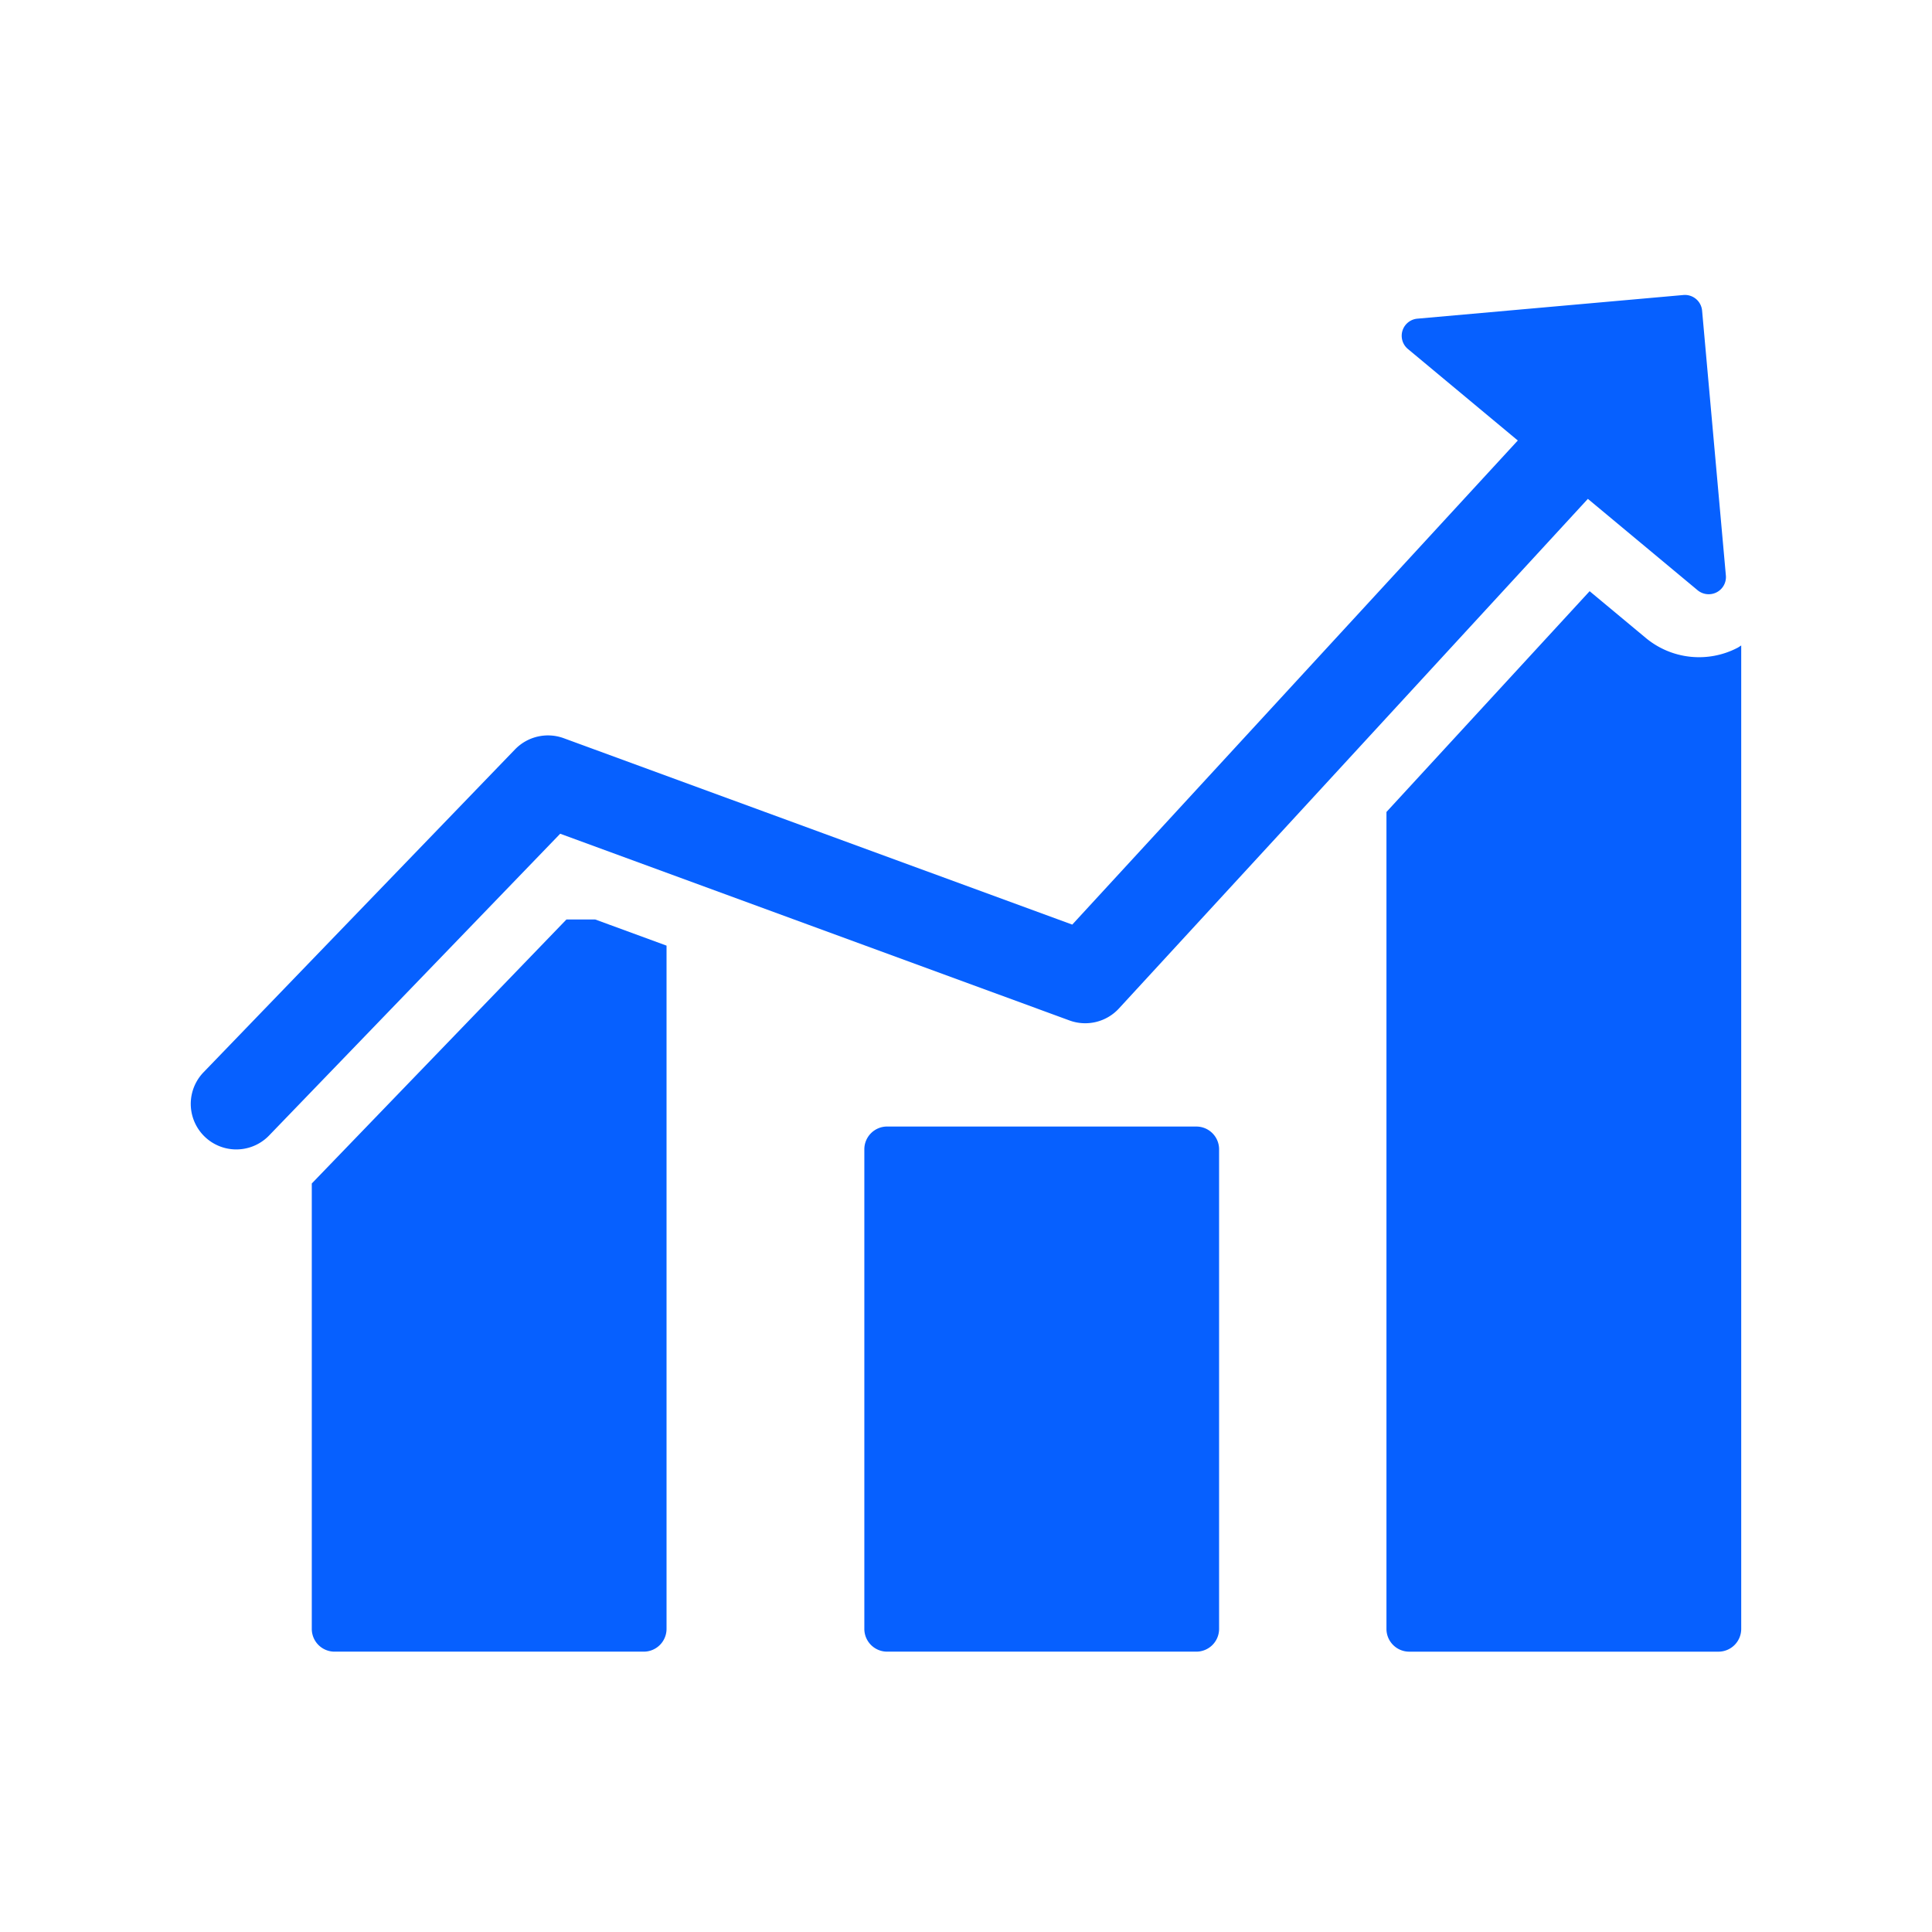 <svg xmlns="http://www.w3.org/2000/svg" width="100" height="100" viewBox="0 0 100 100">

  <path fill="#0660ff" fill-rule="evenodd" d="M88.944,85.49h-16a1.179,1.179,0,0,1-1.181-1.176V42.027L82.279,30.6l2.908,2.421a4.312,4.312,0,0,0,4.746.509c0.068-.035.126-0.081,0.192-0.12V84.314A1.179,1.179,0,0,1,88.944,85.49ZM88.855,30.657a0.9,0.9,0,0,1-.987-0.106l-5.68-4.73L57.914,52.2a2.37,2.37,0,0,1-2.556.619L28.995,43.154,13.929,58.772a2.357,2.357,0,0,1-3.405-3.26L26.66,38.786a2.372,2.372,0,0,1,2.518-.577L55.5,47.857,78.561,22.8l-5.69-4.738a0.889,0.889,0,0,1,.494-1.568L87.13,15.27a0.892,0.892,0,0,1,.97.807l1.231,13.712A0.889,0.889,0,0,1,88.855,30.657ZM30.811,47.593L34.5,48.946V84.313a1.179,1.179,0,0,1-1.181,1.176h-16a1.178,1.178,0,0,1-1.181-1.176V61.257L29.318,47.593h1.493Zm15.1,10.717h16A1.178,1.178,0,0,1,63.1,59.486V84.313a1.178,1.178,0,0,1-1.181,1.176h-16a1.179,1.179,0,0,1-1.181-1.176V59.486A1.179,1.179,0,0,1,45.915,58.309Z"></path>
</svg>
